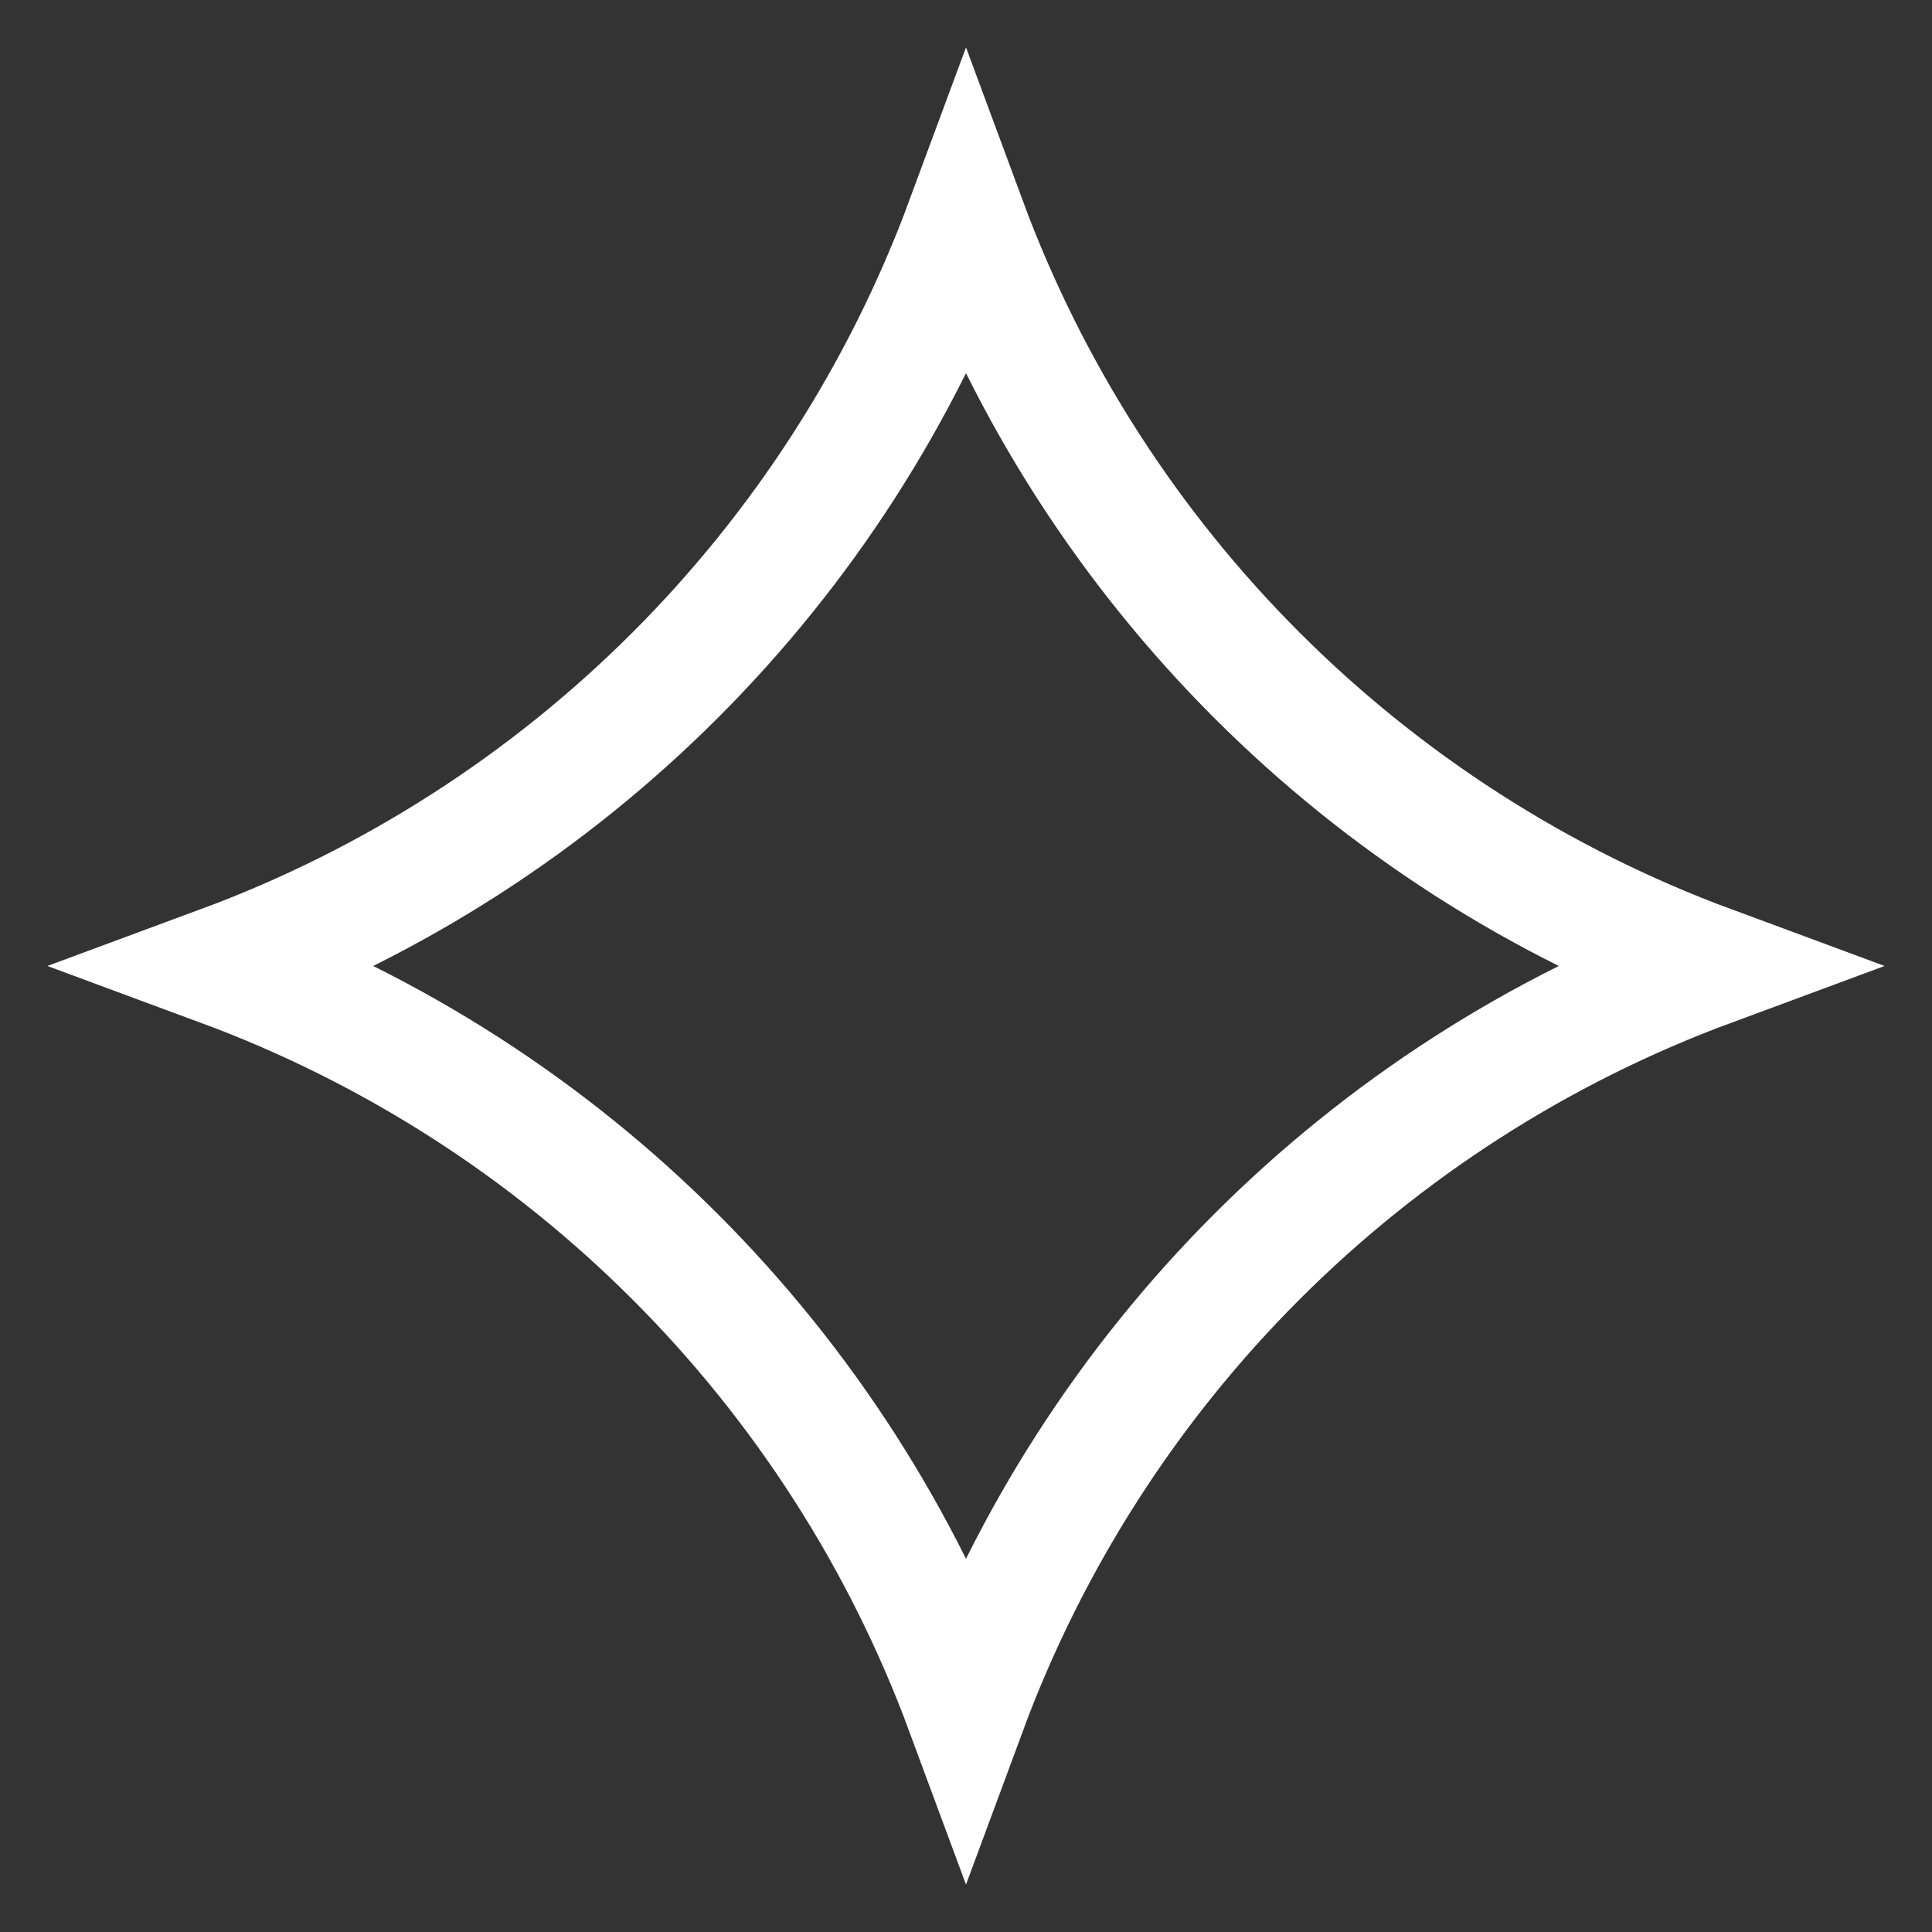 <svg width="98" height="98" viewBox="0 0 98 98" fill="none" xmlns="http://www.w3.org/2000/svg">
<rect x="0" y="0" width="98" height="98" fill="#333333" stroke="none"/>
<path d="M49 11.229C55.475 28.727 69.272 42.524 86.771 48.999C69.272 55.474 55.475 69.271 49 86.77C42.525 69.271 28.728 55.474 11.229 48.999C28.728 42.524 42.525 28.727 49 11.229Z" stroke="white" stroke-width="6.125"/>
</svg>
